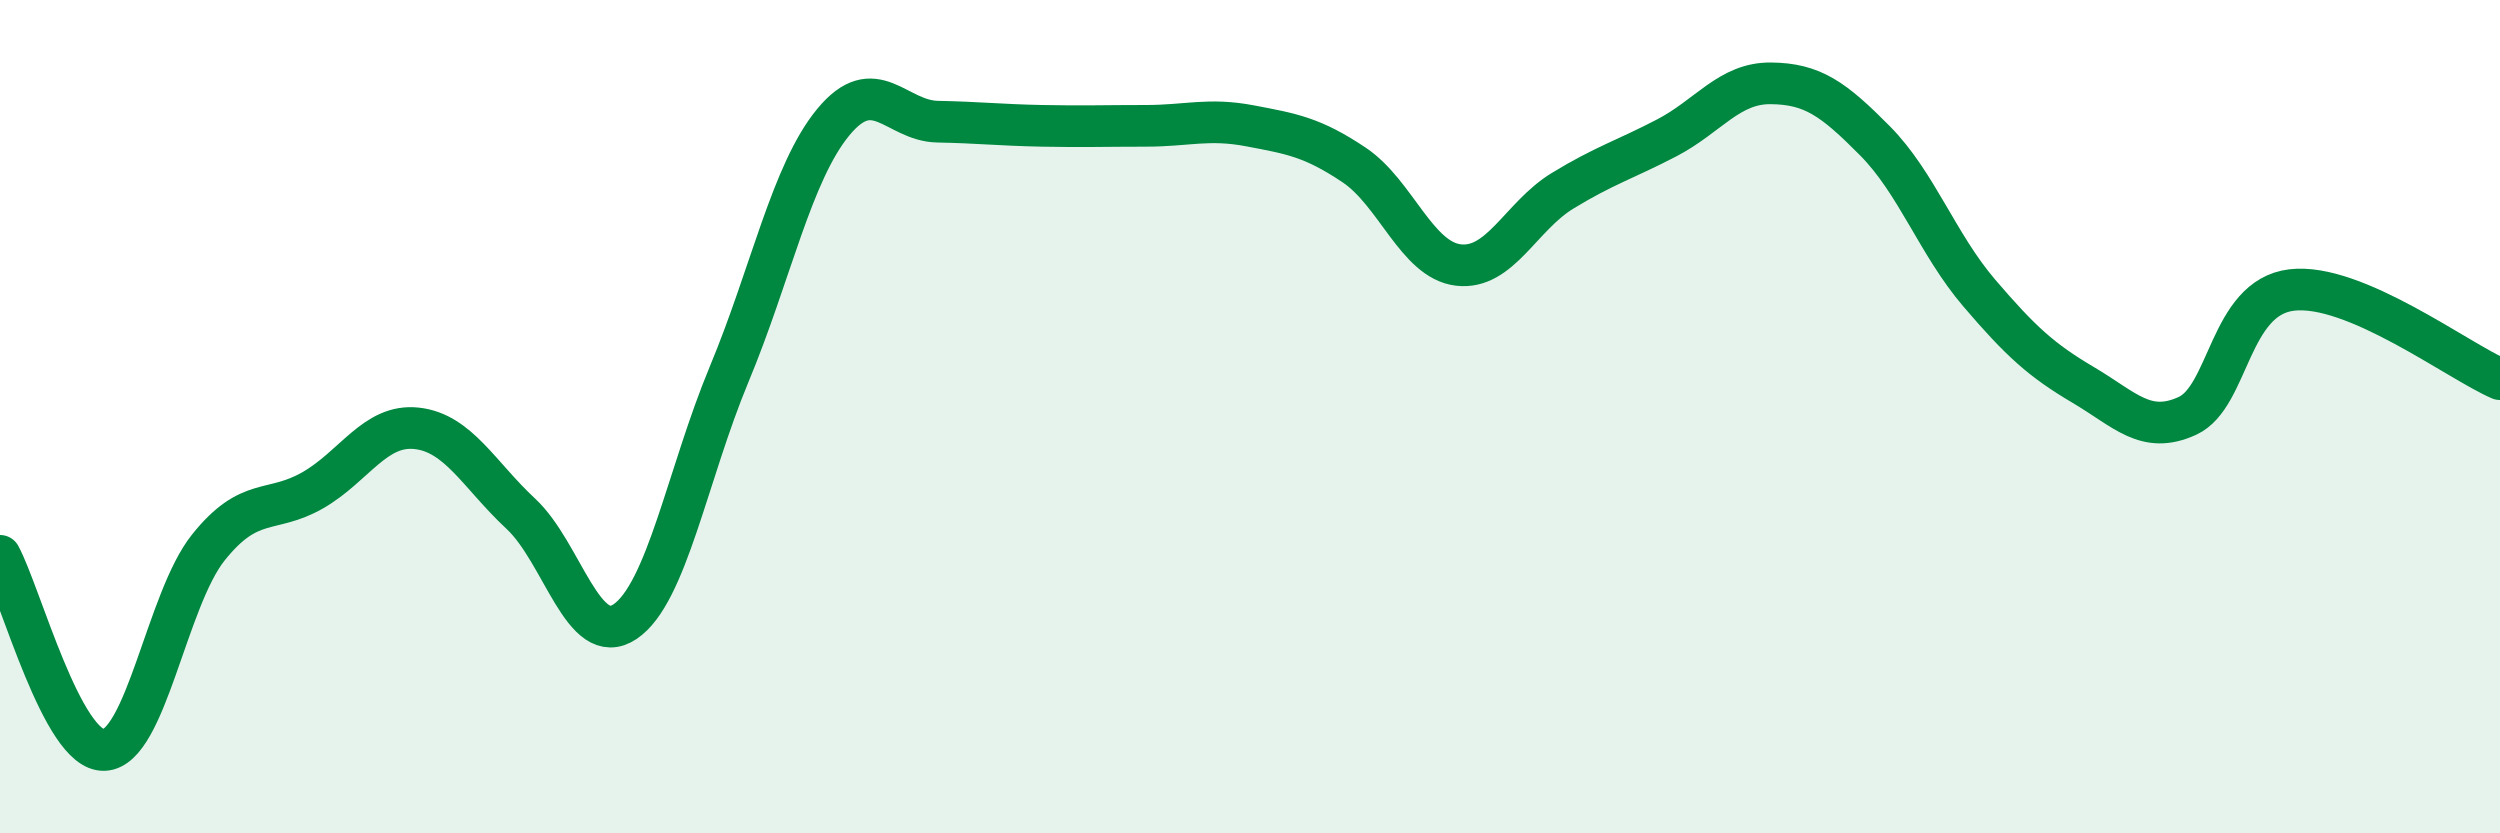 
    <svg width="60" height="20" viewBox="0 0 60 20" xmlns="http://www.w3.org/2000/svg">
      <path
        d="M 0,13.34 C 0.5,14.27 1.5,18.04 2.5,18 C 3.5,17.96 4,14.39 5,13.14 C 6,11.89 6.5,12.34 7.5,11.77 C 8.5,11.2 9,10.17 10,10.28 C 11,10.39 11.5,11.4 12.5,12.33 C 13.5,13.26 14,15.59 15,14.92 C 16,14.25 16.5,11.38 17.5,8.98 C 18.5,6.58 19,4.14 20,2.93 C 21,1.72 21.5,2.9 22.5,2.92 C 23.5,2.94 24,3 25,3.02 C 26,3.04 26.5,3.02 27.5,3.02 C 28.5,3.02 29,2.83 30,3.02 C 31,3.21 31.5,3.29 32.5,3.96 C 33.5,4.63 34,6.24 35,6.36 C 36,6.48 36.5,5.19 37.5,4.58 C 38.5,3.97 39,3.83 40,3.31 C 41,2.79 41.5,1.99 42.5,2 C 43.5,2.01 44,2.37 45,3.38 C 46,4.39 46.5,5.86 47.5,7.03 C 48.5,8.2 49,8.65 50,9.24 C 51,9.83 51.5,10.44 52.5,9.98 C 53.5,9.52 53.5,7.14 55,6.96 C 56.5,6.78 59,8.67 60,9.1L60 20L0 20Z"
        fill="#008740"
        opacity="0.1"
        stroke-linecap="round"
        stroke-linejoin="round"
      />
      <path
        d="M 0,13.34 C 0.5,14.27 1.5,18.04 2.5,18 C 3.5,17.96 4,14.39 5,13.14 C 6,11.89 6.5,12.34 7.5,11.77 C 8.5,11.2 9,10.17 10,10.28 C 11,10.39 11.5,11.4 12.5,12.33 C 13.5,13.26 14,15.59 15,14.92 C 16,14.25 16.5,11.38 17.5,8.98 C 18.5,6.58 19,4.14 20,2.93 C 21,1.72 21.5,2.9 22.5,2.92 C 23.5,2.94 24,3 25,3.02 C 26,3.04 26.5,3.02 27.5,3.02 C 28.5,3.02 29,2.83 30,3.02 C 31,3.21 31.5,3.29 32.5,3.96 C 33.5,4.63 34,6.24 35,6.36 C 36,6.48 36.5,5.19 37.5,4.58 C 38.5,3.97 39,3.83 40,3.31 C 41,2.79 41.5,1.99 42.5,2 C 43.5,2.01 44,2.37 45,3.38 C 46,4.39 46.5,5.86 47.5,7.03 C 48.5,8.2 49,8.65 50,9.24 C 51,9.83 51.5,10.44 52.5,9.98 C 53.5,9.52 53.5,7.14 55,6.96 C 56.5,6.78 59,8.67 60,9.1"
        stroke="#008740"
        stroke-width="1"
        fill="none"
        stroke-linecap="round"
        stroke-linejoin="round"
      />
    </svg>
  